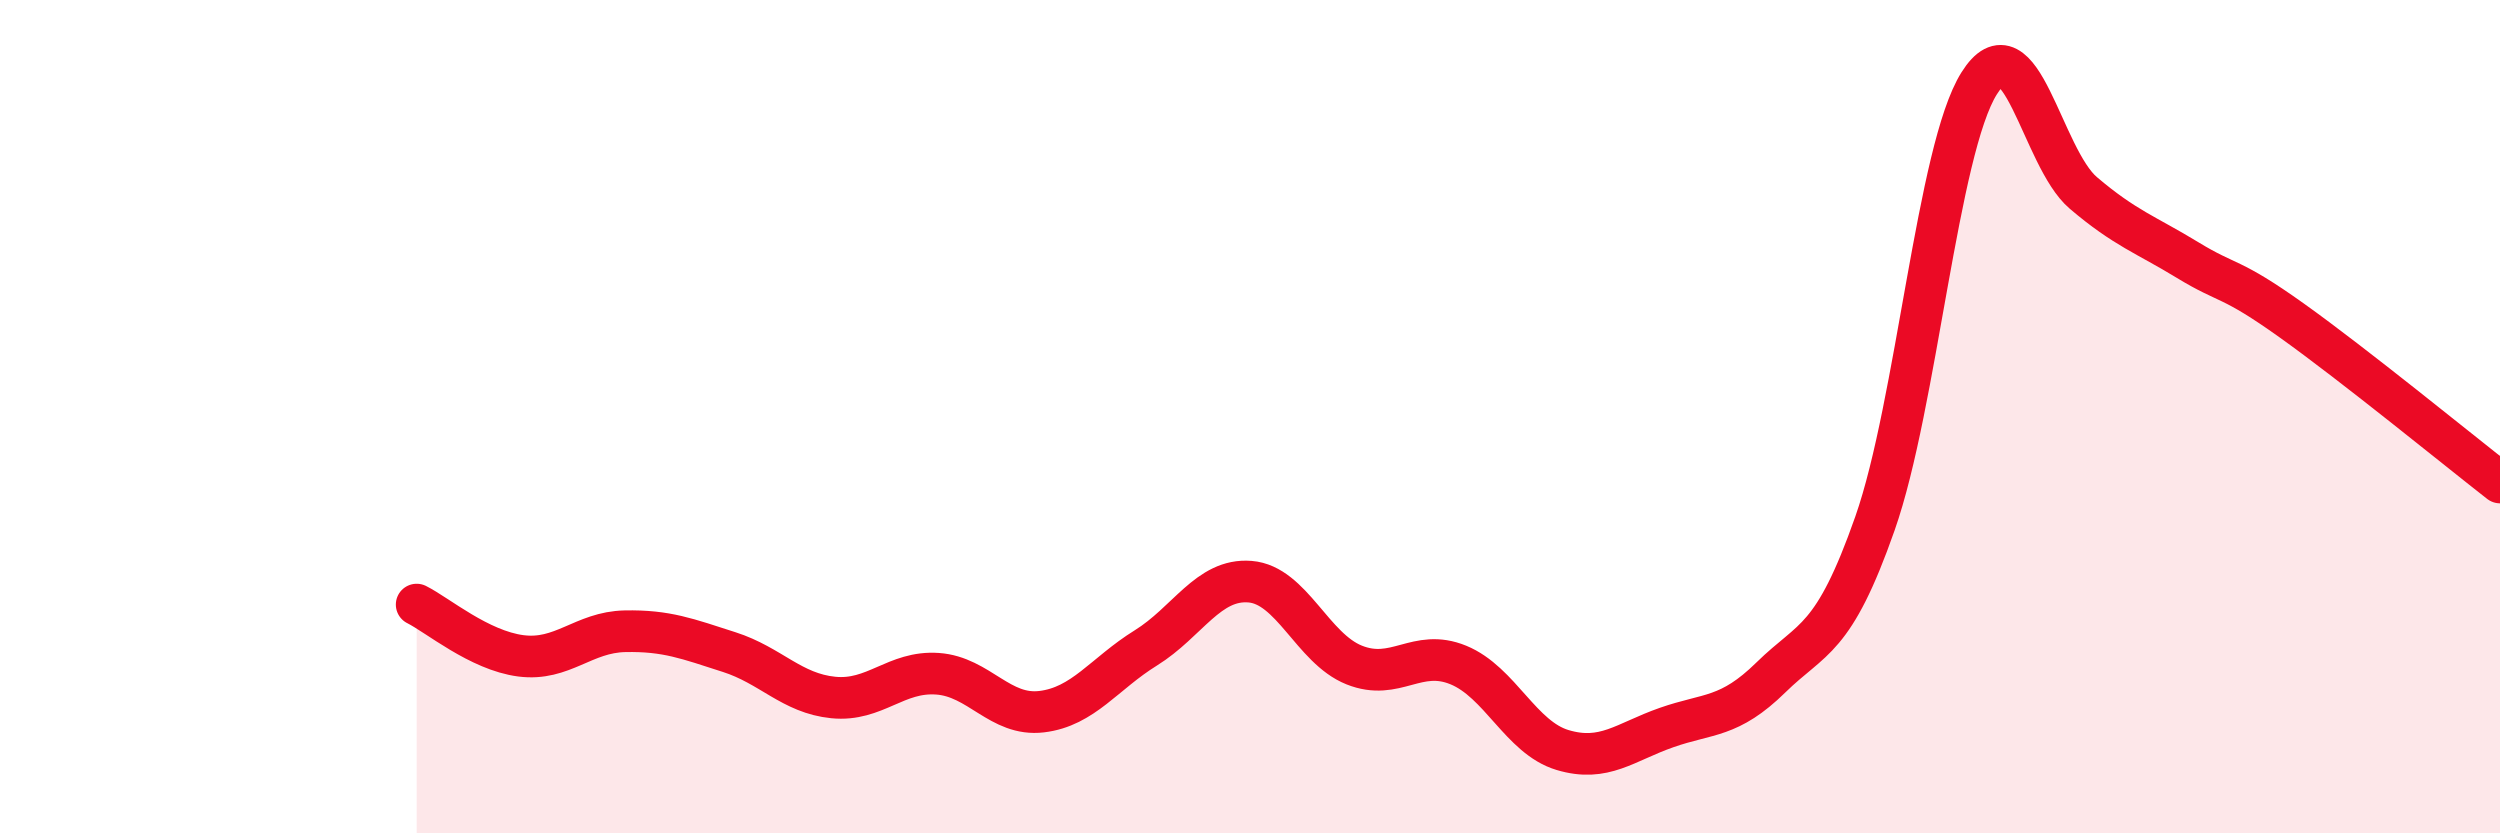 
    <svg width="60" height="20" viewBox="0 0 60 20" xmlns="http://www.w3.org/2000/svg">
      <path
        d="M 10,14.51 C 10.5,14.76 11.5,15.61 12.5,15.74 C 13.5,15.87 14,15.17 15,15.15 C 16,15.13 16.5,15.33 17.5,15.65 C 18.5,15.97 19,16.64 20,16.74 C 21,16.84 21.5,16.1 22.5,16.17 C 23.5,16.24 24,17.2 25,17.08 C 26,16.96 26.5,16.17 27.5,15.55 C 28.5,14.93 29,13.88 30,13.96 C 31,14.04 31.5,15.56 32.5,15.96 C 33.5,16.36 34,15.55 35,15.96 C 36,16.37 36.5,17.7 37.5,18 C 38.5,18.3 39,17.81 40,17.46 C 41,17.11 41.5,17.24 42.5,16.26 C 43.5,15.28 44,15.41 45,12.56 C 46,9.71 46.5,3.59 47.5,2 C 48.5,0.41 49,3.78 50,4.63 C 51,5.48 51.5,5.63 52.5,6.24 C 53.5,6.85 53.5,6.62 55,7.69 C 56.5,8.76 59,10.8 60,11.58L60 20L10 20Z"
        fill="#EB0A25"
        opacity="0.1"
        stroke-linecap="round"
        stroke-linejoin="round"
      />
      <path
        d="M 10,14.51 C 10.5,14.76 11.5,15.61 12.5,15.74 C 13.5,15.87 14,15.17 15,15.15 C 16,15.13 16.5,15.33 17.5,15.65 C 18.5,15.97 19,16.64 20,16.74 C 21,16.84 21.5,16.1 22.5,16.17 C 23.5,16.24 24,17.2 25,17.08 C 26,16.96 26.5,16.17 27.5,15.55 C 28.5,14.93 29,13.88 30,13.96 C 31,14.04 31.5,15.56 32.5,15.96 C 33.5,16.36 34,15.55 35,15.96 C 36,16.37 36.5,17.7 37.5,18 C 38.5,18.3 39,17.81 40,17.46 C 41,17.11 41.5,17.24 42.5,16.26 C 43.5,15.28 44,15.41 45,12.56 C 46,9.71 46.5,3.59 47.5,2 C 48.5,0.41 49,3.78 50,4.63 C 51,5.48 51.5,5.63 52.5,6.24 C 53.5,6.85 53.5,6.62 55,7.69 C 56.5,8.76 59,10.8 60,11.58"
        stroke="#EB0A25"
        stroke-width="1"
        fill="none"
        stroke-linecap="round"
        stroke-linejoin="round"
      />
    </svg>
  